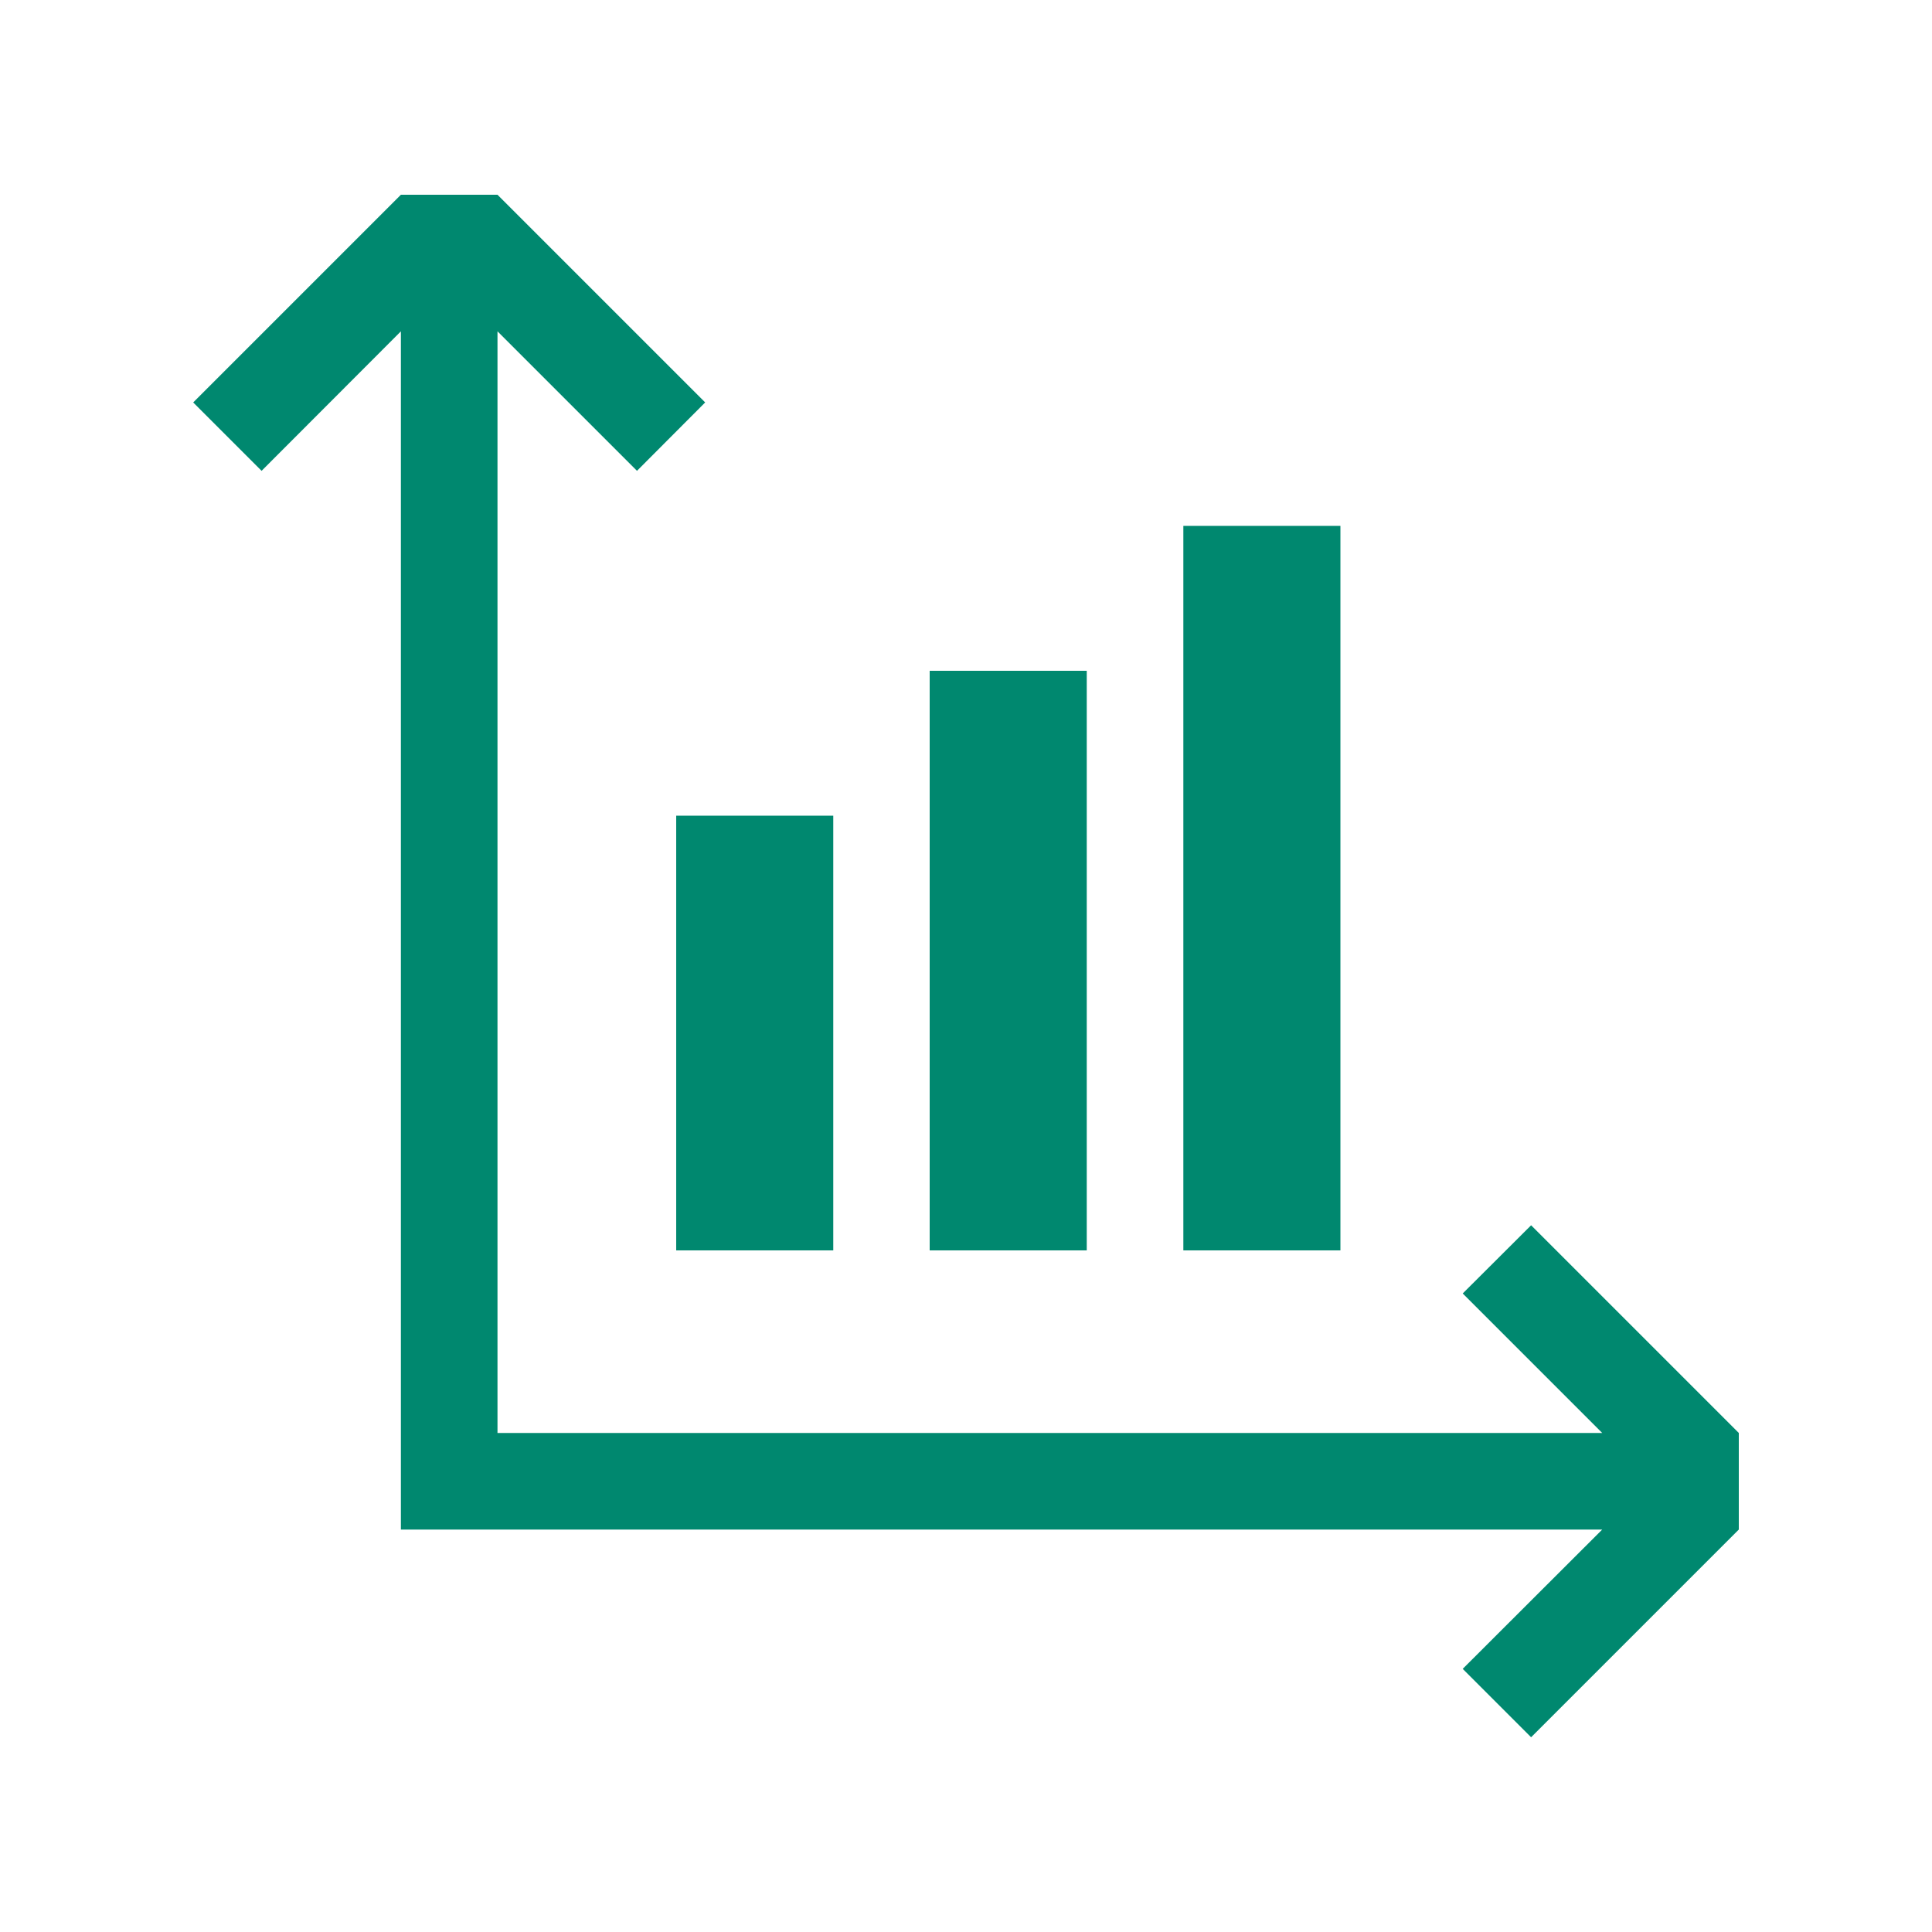 <svg xmlns="http://www.w3.org/2000/svg" viewBox="0 0 100 100"><path fill="#00886f" d="M75.71 66.95l7.22 7.22H25.75V17.15l7.22 7.22 3.53-3.54-10.75-10.75h-5L10 20.83l3.54 3.54 7.21-7.22v62.02h62.18l-7.22 7.21 3.54 3.54L90 79.17v-5L79.25 63.42l-3.54 3.53z" /><path fill="#00886f" d="M35 42.22h8.13v22.5H35zM48.12 34.72h8.13v30h-8.13zM61.25 27.22h8.13v37.5h-8.13z" /></svg>